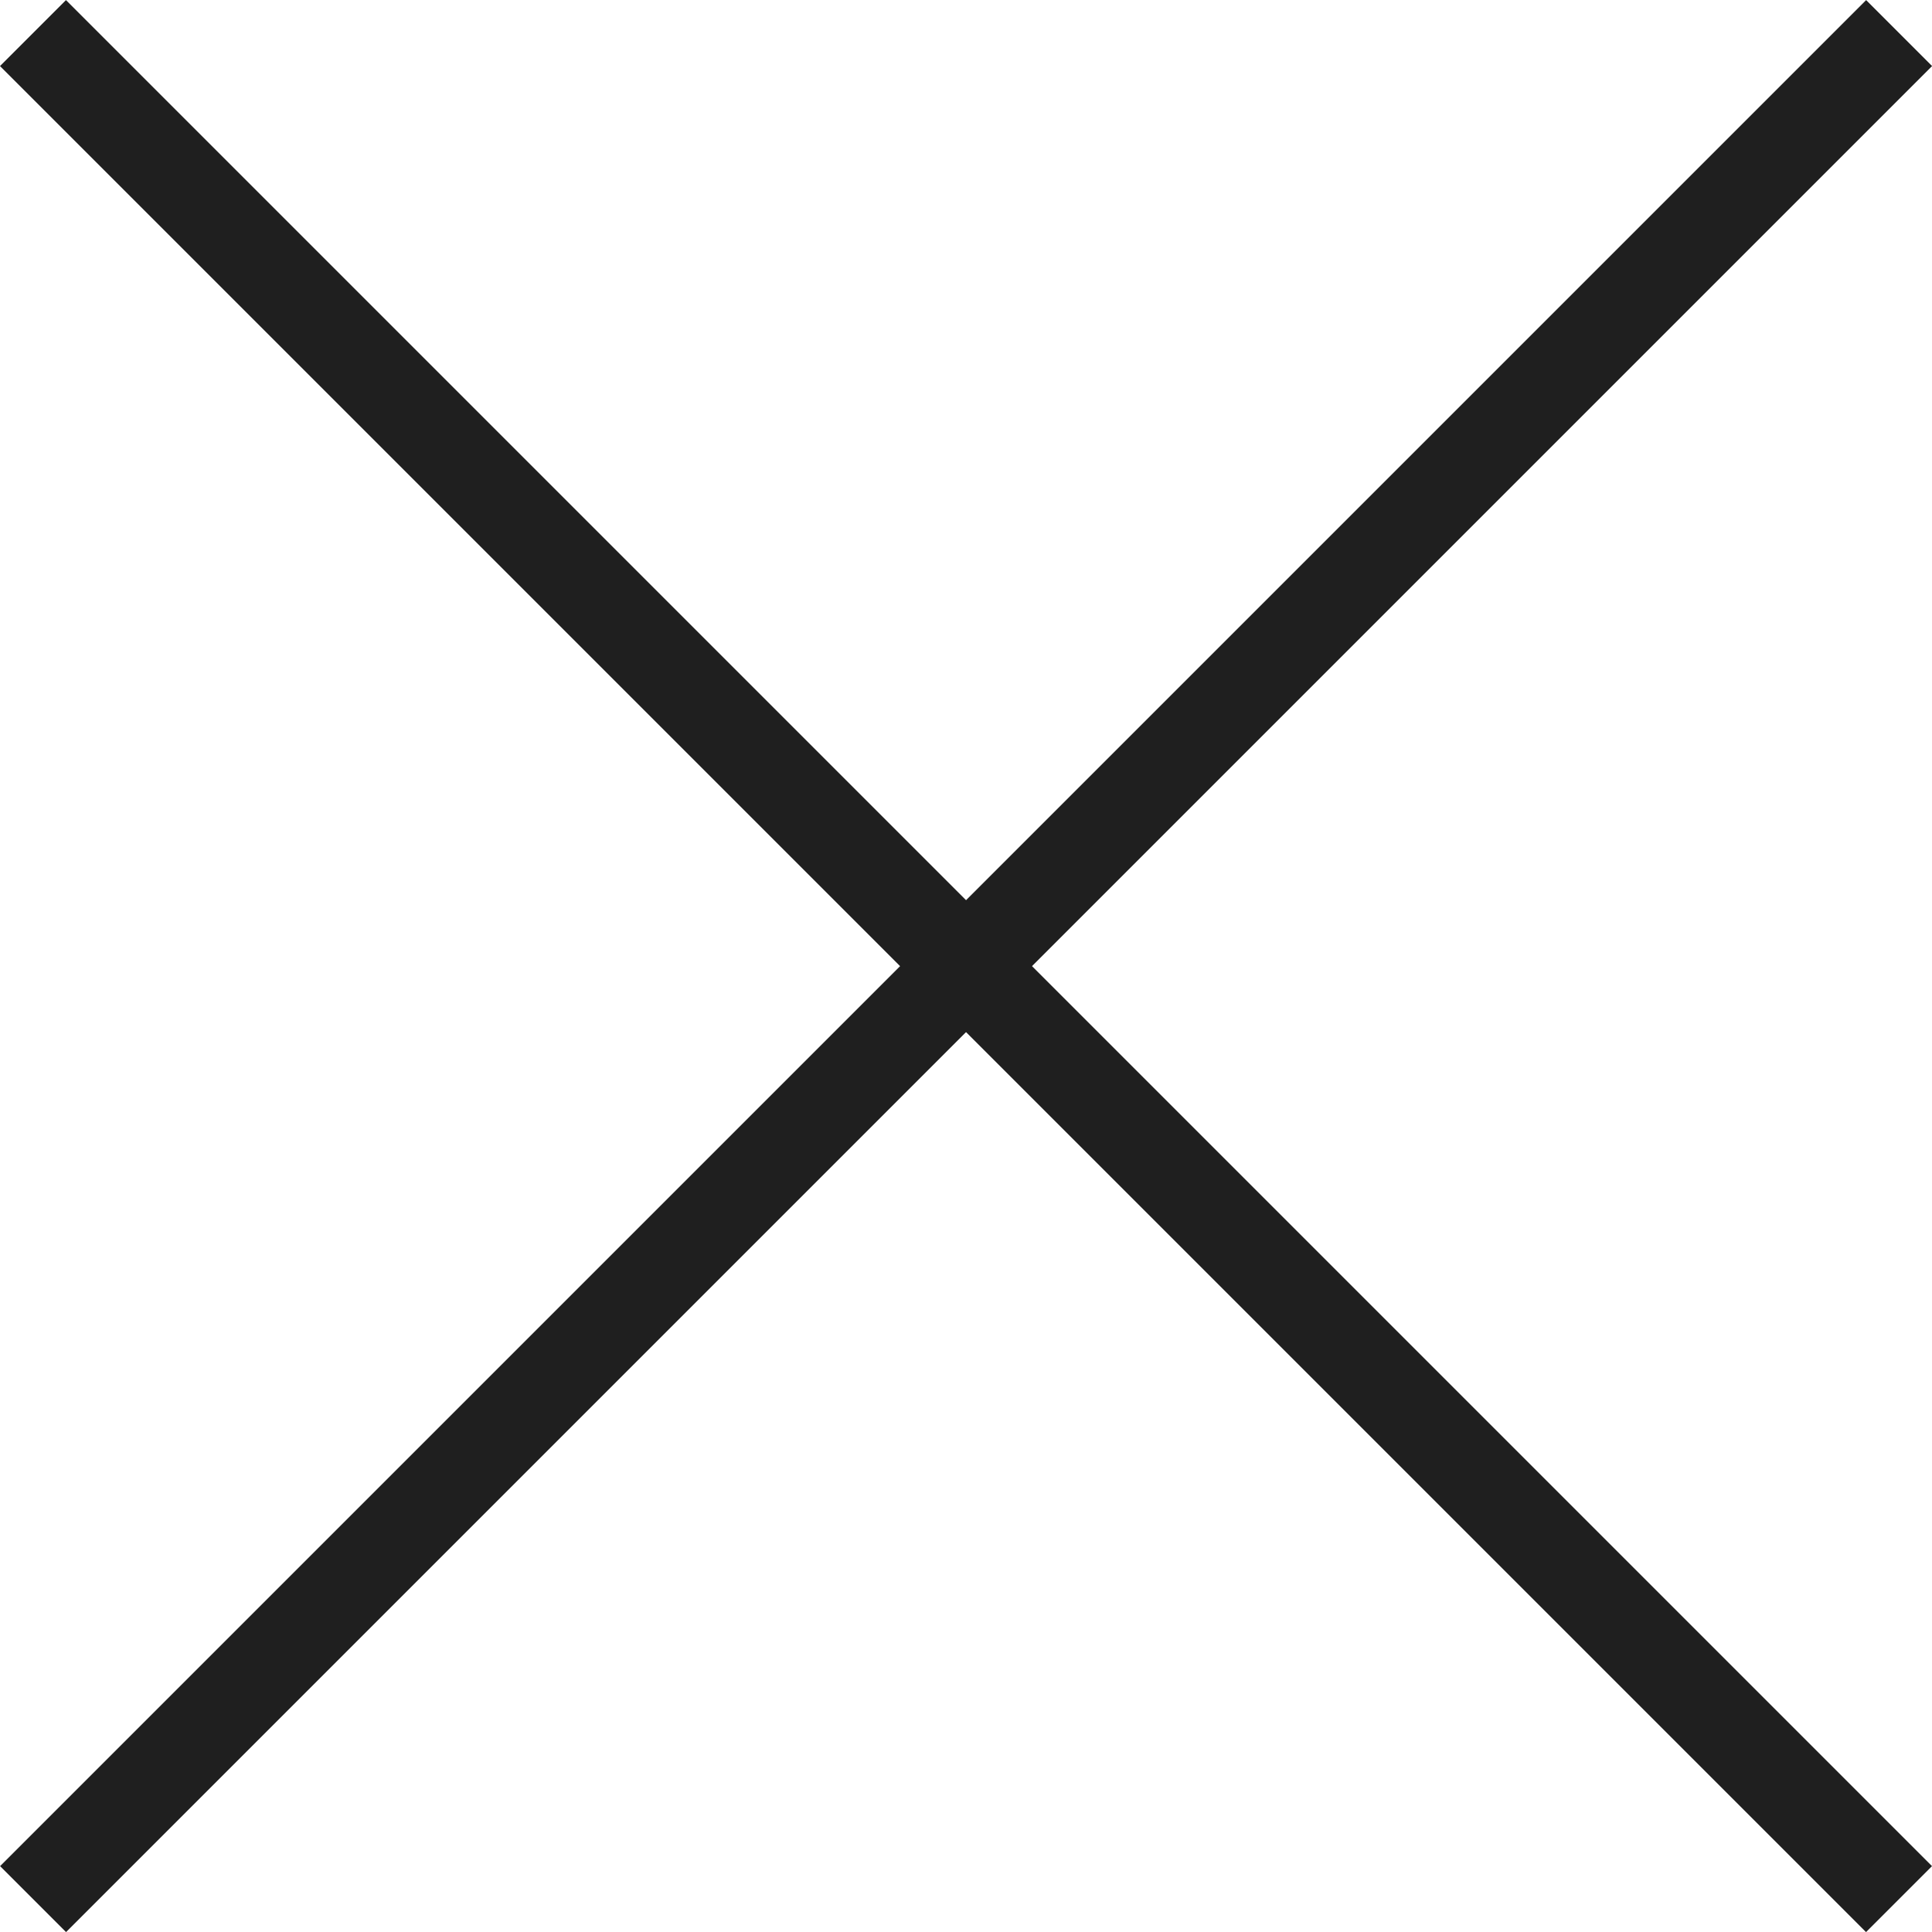 <svg xmlns="http://www.w3.org/2000/svg" width="20.707" height="20.707"><path d="m20 20.708-20-20L.707.001l20 20Z" fill="#1f1f1f"/><path d="m.708 20.708-.707-.707 20-20 .707.707Z" fill="#1f1f1f"/></svg>